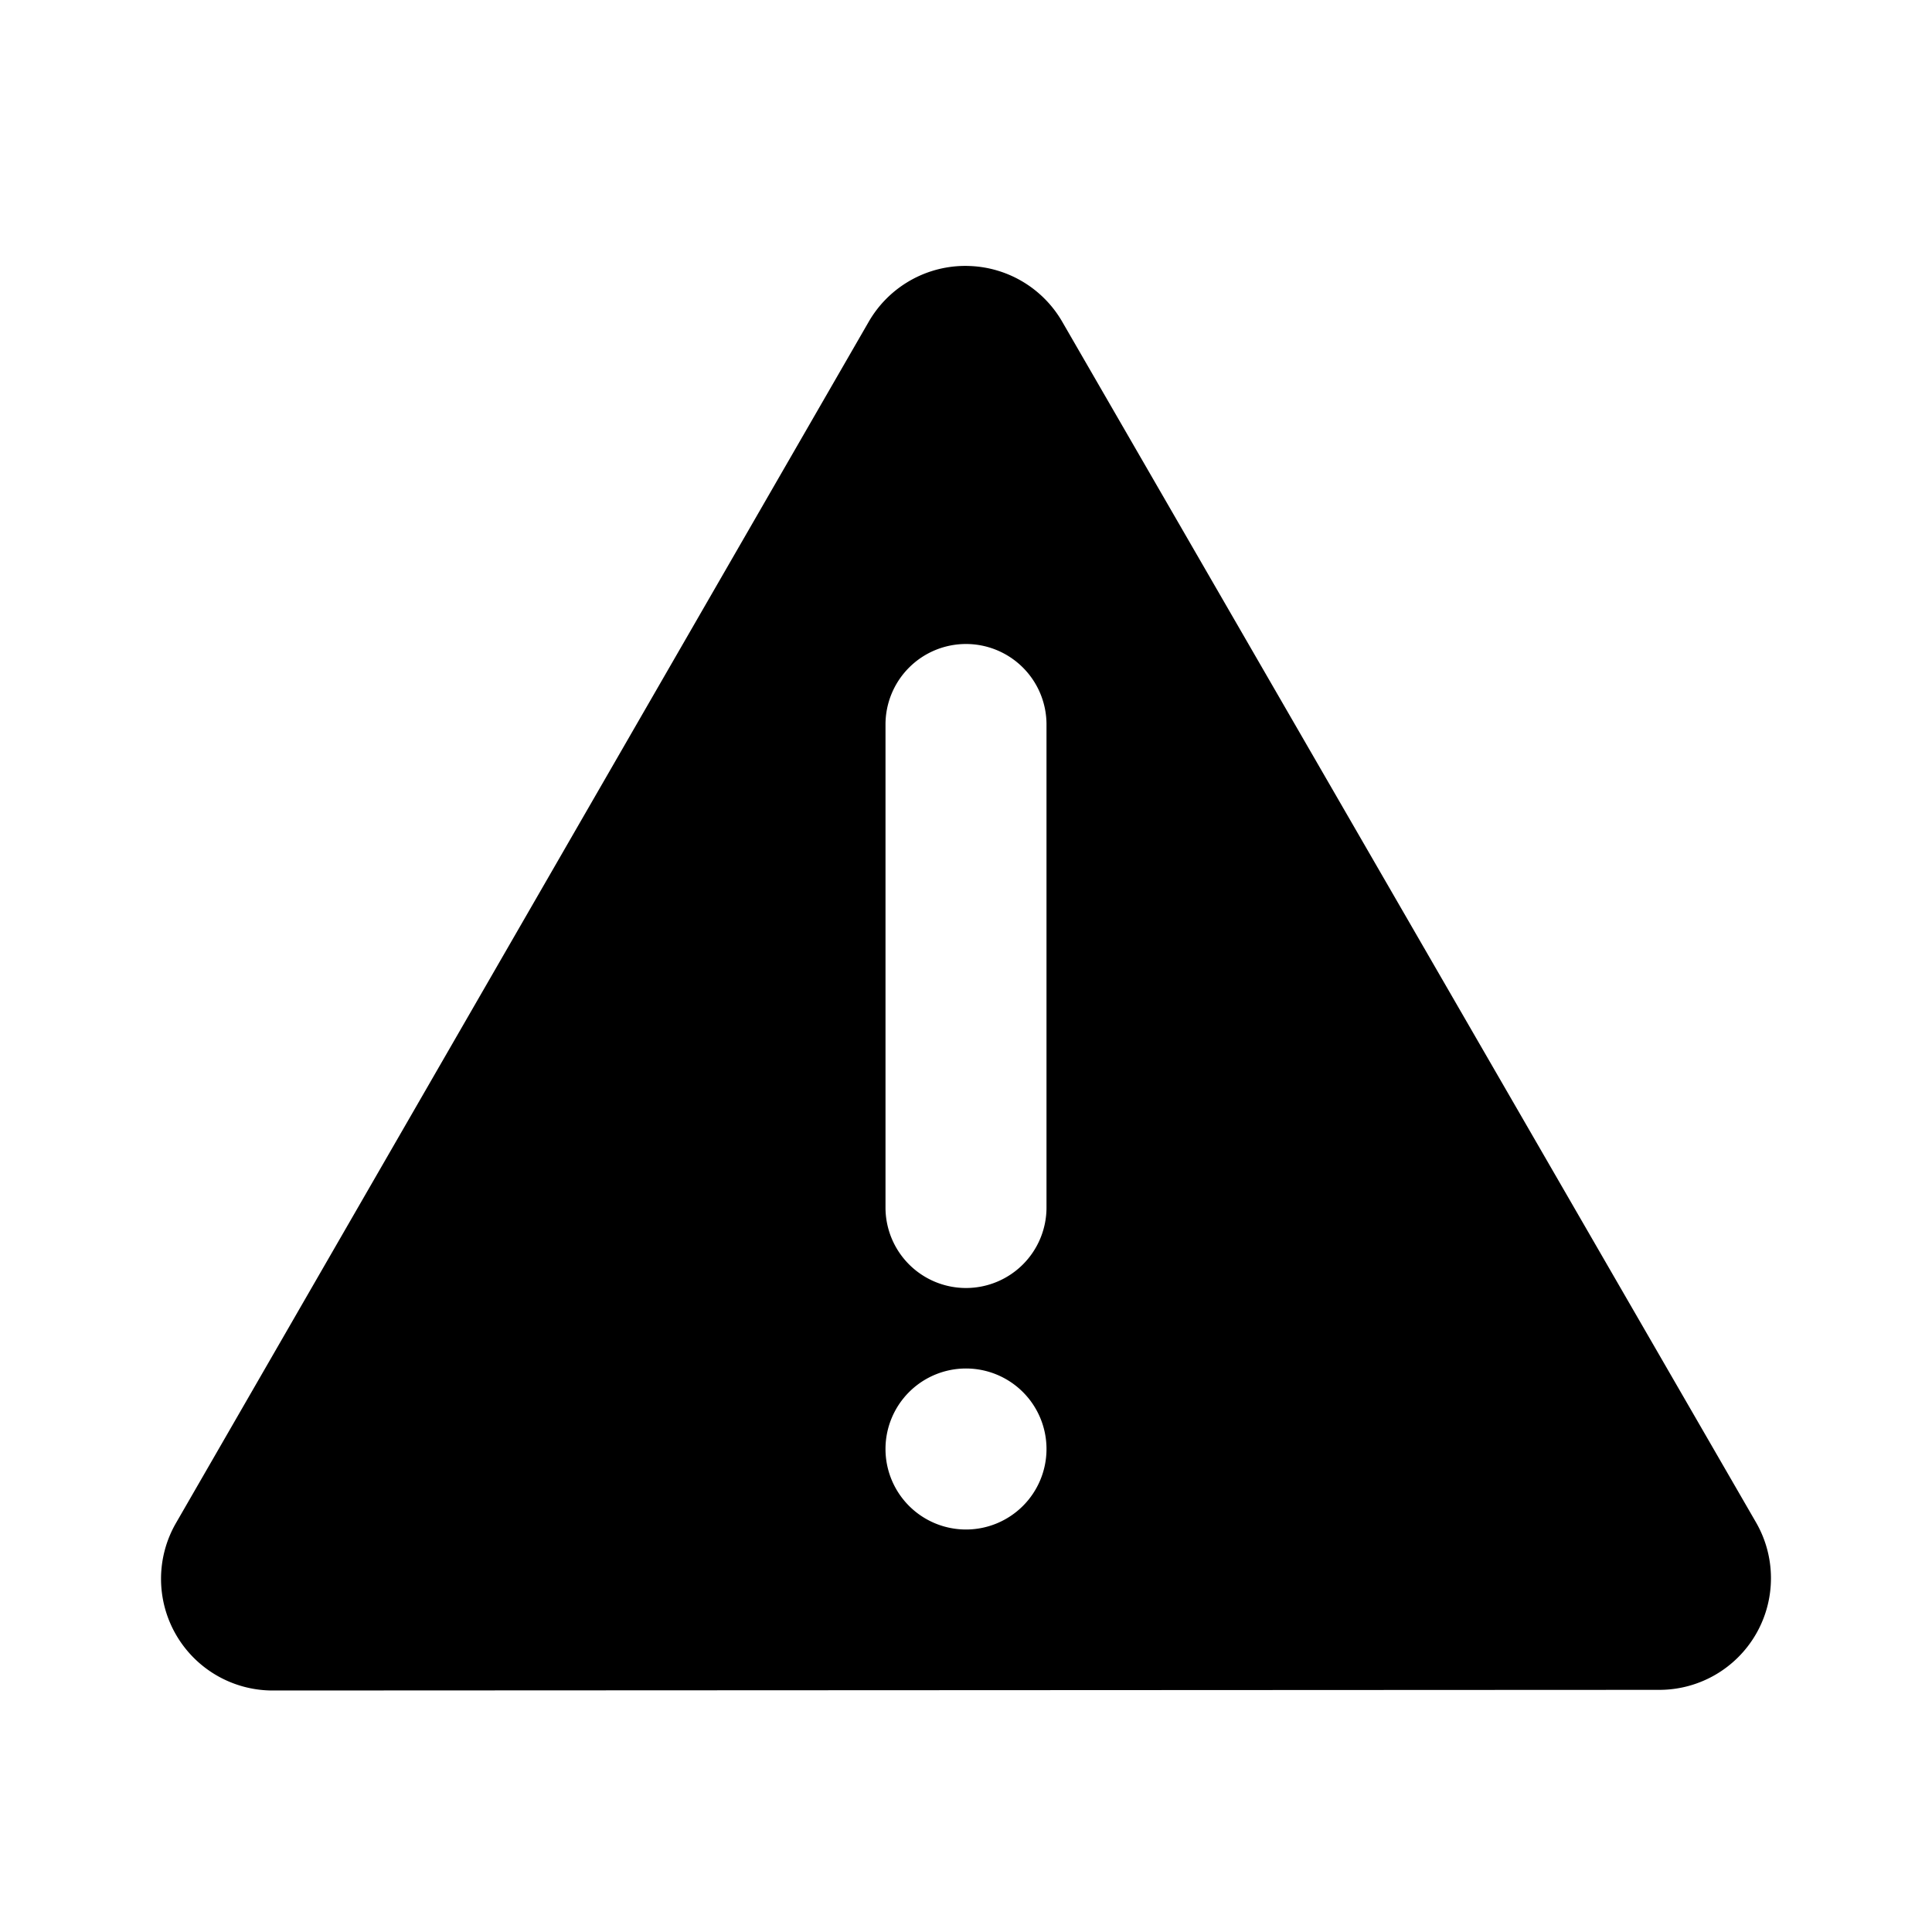 <?xml version="1.0" encoding="UTF-8" standalone="no"?>
<svg xmlns="http://www.w3.org/2000/svg" height="24" width="24" version="1.1">
 <path class="yelp-svg-fill" d="m11.92 3.305a1.387 1.387 0 0 0 -1.129 0.693l-8.605 14.922a1.387 1.387 0 0 0 1.201 2.08l17.226-0.008a1.387 1.387 0 0 0 1.201 -2.08l-8.619-14.916a1.387 1.387 0 0 0 -1.136 -0.691 1.387 1.387 0 0 0 -0.139 0zm0.08 4.695a1 1 0 0 1 1 1v6a1 1 0 0 1 -1 1 1 1 0 0 1 -1 -1v-6a1 1 0 0 1 1 -1zm0 9a1 1 0 0 1 1 1 1 1 0 0 1 -1 1 1 1 0 0 1 -1 -1 1 1 0 0 1 1 -1z"/>
</svg>
